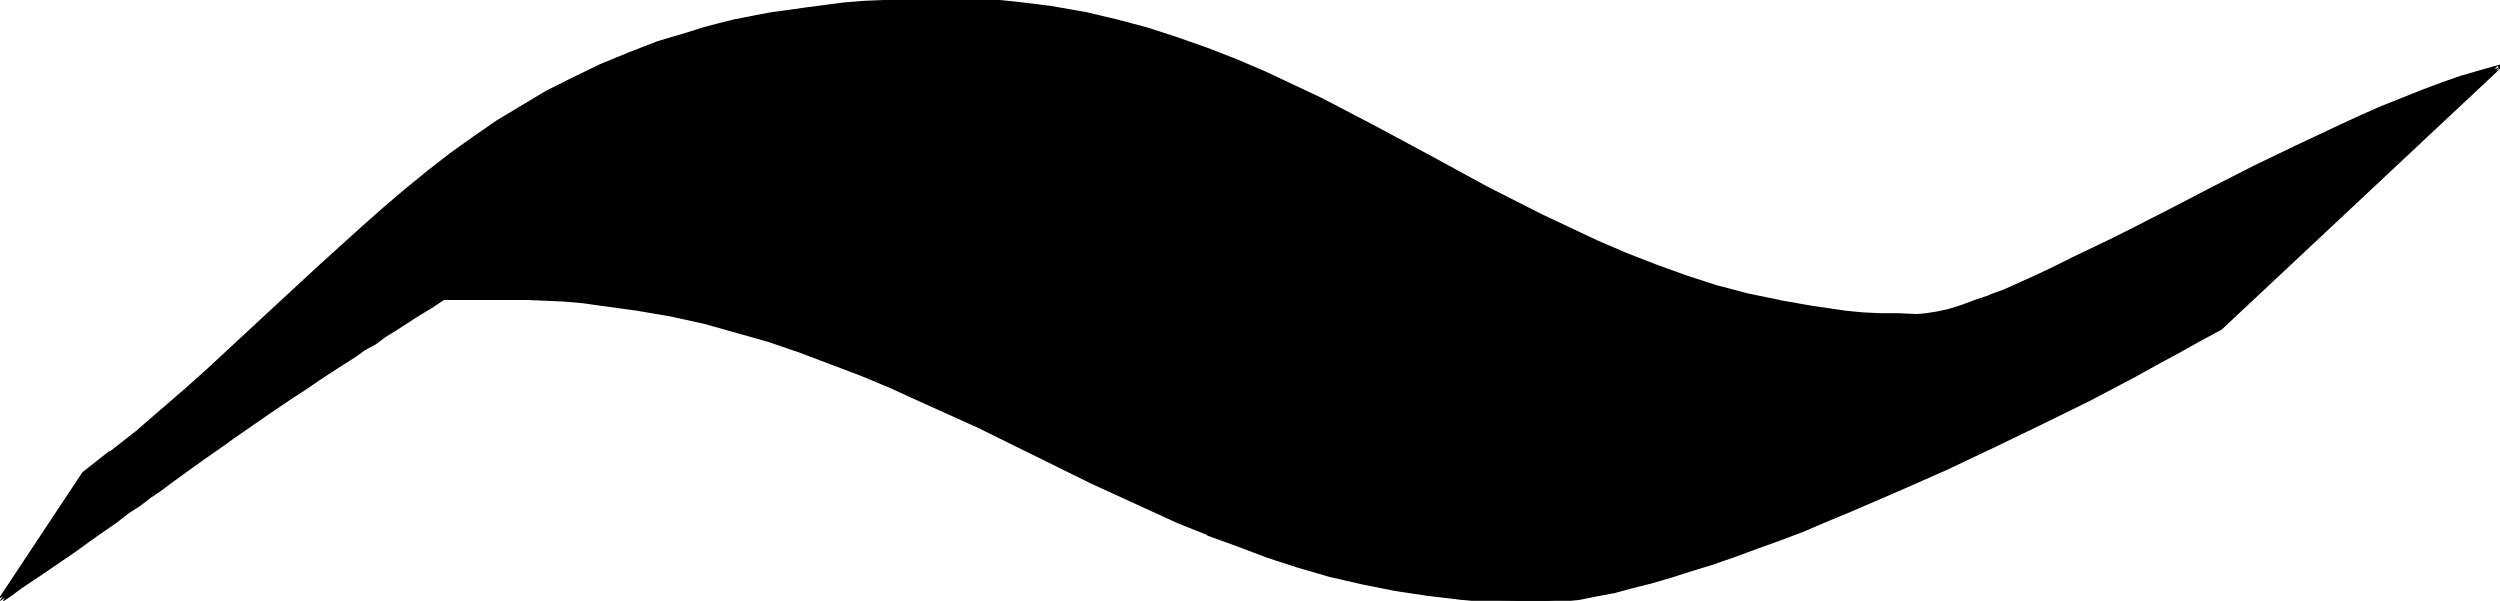 <svg xmlns="http://www.w3.org/2000/svg" fill-rule="evenodd" height="117.861" preserveAspectRatio="none" stroke-linecap="round" viewBox="0 0 3035 729" width="490.455"><style>.brush1{fill:#000}.pen1{stroke:none}</style><path class="pen1 brush1" d="m2695 398-25 14-25 14-26 14-27 14-55 29-57 29-58 28-59 27-59 27-58 25-29 12-29 11-28 11-27 10-28 10-26 9-26 9-25 7-24 7-24 7-22 5-21 4-21 4-19 2-17 2-17 1-22-1-22-1-22-1-21-1-42-5-41-7-40-8-38-9-38-11-38-12-36-13-37-14-35-15-35-15-70-32-138-68-71-33-35-16-36-15-37-14-37-14-38-13-39-11-40-11-40-8-42-8-43-6-22-2-22-2-23-2-23-1H537l-15 10-15 10-14 9-14 9-12 8-13 8-12 8-12 7-22 15-20 13-18 12-17 12-16 11-15 10-14 9-13 9-12 9-12 8-22 15-22 16-22 16-12 8-12 9-13 9-13 10-15 11-15 11-17 12-19 12-20 14-21 15-11 8-12 8-13 9-13 9 103-155 33-25 31-25 31-26 29-25 28-25 28-26 54-50 53-49 52-47 26-23 27-23 26-22 28-21 28-20 28-19 30-19 30-17 32-17 33-16 34-14 35-13 37-12 20-5 19-5 20-5 21-4 21-4 21-4 22-3 45-5 24-2 24-2 25-1h73l22 1 21 1 21 2 41 5 40 7 39 9 38 10 36 12 37 13 36 14 35 14 34 16 34 17 67 34 67 36 66 36 67 34 34 17 34 16 35 14 36 14 36 13 37 12 38 10 39 9 40 7 41 5 21 2 21 1 22 1h33l13-2 15-4 15-4 17-6 17-6 19-8 20-8 20-10 21-10 22-10 23-12 23-11 24-12 49-25 50-26 52-26 51-25 51-24 26-12 25-11 25-10 25-9 24-9 23-8 23-7 23-6-339 316z"/><path class="pen1 brush1" d="M2693 396h1l-25 14-25 14-26 14-27 14-55 29-57 29-58 28-59 27-59 27-58 25-29 12-29 11-28 11h1l-28 10-28 10-26 9-26 8-25 8-24 7-23 6-23 5-21 5-20 3-19 3-18 1h1l-17 1-22-1h-22l-22-1-21-2-42-5-40-6-40-8-39-10-38-11-37-12-37-13-36-13h1l-36-15-35-15-70-33-138-67-70-33-36-16-36-15-37-15-37-13-38-13-39-12-40-10-41-9-42-8-43-6-22-2-22-2-23-1-23-1H536l-16 10-14 10-14 9-14 8-13 9-13 8-12 8-11 7-22 15-20 13-19 12-17 12-31 20-13 10-13 9-13 8-11 9-23 15-21 16-22 16-12 8-12 9-13 9-14 10-14 10-16 11-17 12-18 13-41 29-12 8-12 8-12 9-13 8 4 4 103-155-1 1 33-25 31-25 30-26 30-25 28-25 28-26 54-50 53-49 52-47 26-23 27-23h-1l27-22v1l27-21 28-21 29-19 30-19h-1l31-17 31-17 33-15 34-15v1l35-13 37-12 19-5 20-5 20-5 20-5 21-3 22-4 21-3 46-5 23-2 24-2 25-1h25l26-1 22 1h22l21 2 21 1 41 6 40 7h-1l39 8 38 11 37 11 36 13 35 14 35 15 35 16 34 16 67 34 66 36 67 36 67 35 34 16 34 16 35 15 36 14 37 13 36 12 38 10 39 9h1l39 7 41 5 21 2h1l21 1 22 1h22l11-1h1l13-2 14-3 16-5 16-5 18-7h1l18-8 20-8 20-9 21-10 22-11 23-11 23-12 24-12 49-25 50-26 52-26 51-25 52-24 25-11 25-11 25-10 25-10h-1l24-9 24-8 23-6 22-7-2-4-339 316 4 4 346-324-32 9-24 7-23 8-24 9-25 10-25 10-25 11-26 12-51 24-52 25-51 26-50 26-49 25-24 12-23 11-23 11-22 11-21 10-20 9-20 9-19 7h1l-18 6-16 6-16 5-14 3-13 2-11 1-22-1h-22l-21-1-21-2-41-6-40-7h1l-39-8-38-10-37-12-36-13-36-14-35-15-34-16-34-16-67-34-66-36-67-36-67-35-34-16-34-16-35-15-36-14-37-13-37-12-38-10-38-9h-1l-40-7-41-5-20-2h-1l-21-1-22-1h-48l-25 1-25 1-24 1-24 2-46 6-21 3-22 3-21 4-20 4h-1l-20 5-19 5-19 6-37 11-36 14-34 14-33 16-32 16-30 18-30 18-29 20-28 20-27 21-27 22-27 23-26 23-52 47-53 49-54 50-28 26-28 25-29 25-30 26-32 25v-1l-33 26-110 166 24-16 12-9 12-8 12-8 41-28 18-13 17-12 16-11 14-11 14-9 13-10 12-8 12-9 22-16 21-15 23-16 11-8 13-9 13-9 13-9 31-21 17-11 19-13 20-13 22-14 11-8 13-7 12-9 13-8 14-9 14-9 15-9 15-10h-2 103l23 1 23 1h-1l23 2 21 3 44 6 41 7 41 9 39 11 39 11 38 13 37 14 37 14 36 15 35 16 71 32 138 68 70 32 35 16 35 14 1 1 36 13 37 14 37 12 38 11 39 9 40 8 40 6 42 5h1l21 2 22 1 22 1h39l17-2 20-2 20-4 21-4h1l22-6 24-6 24-7 25-8 26-8 26-9 27-10 28-10 29-11 28-12 29-12 58-25 59-26 59-28 58-28 57-28 55-29 27-15 26-14 25-14 26-14-4-4z"/></svg>
